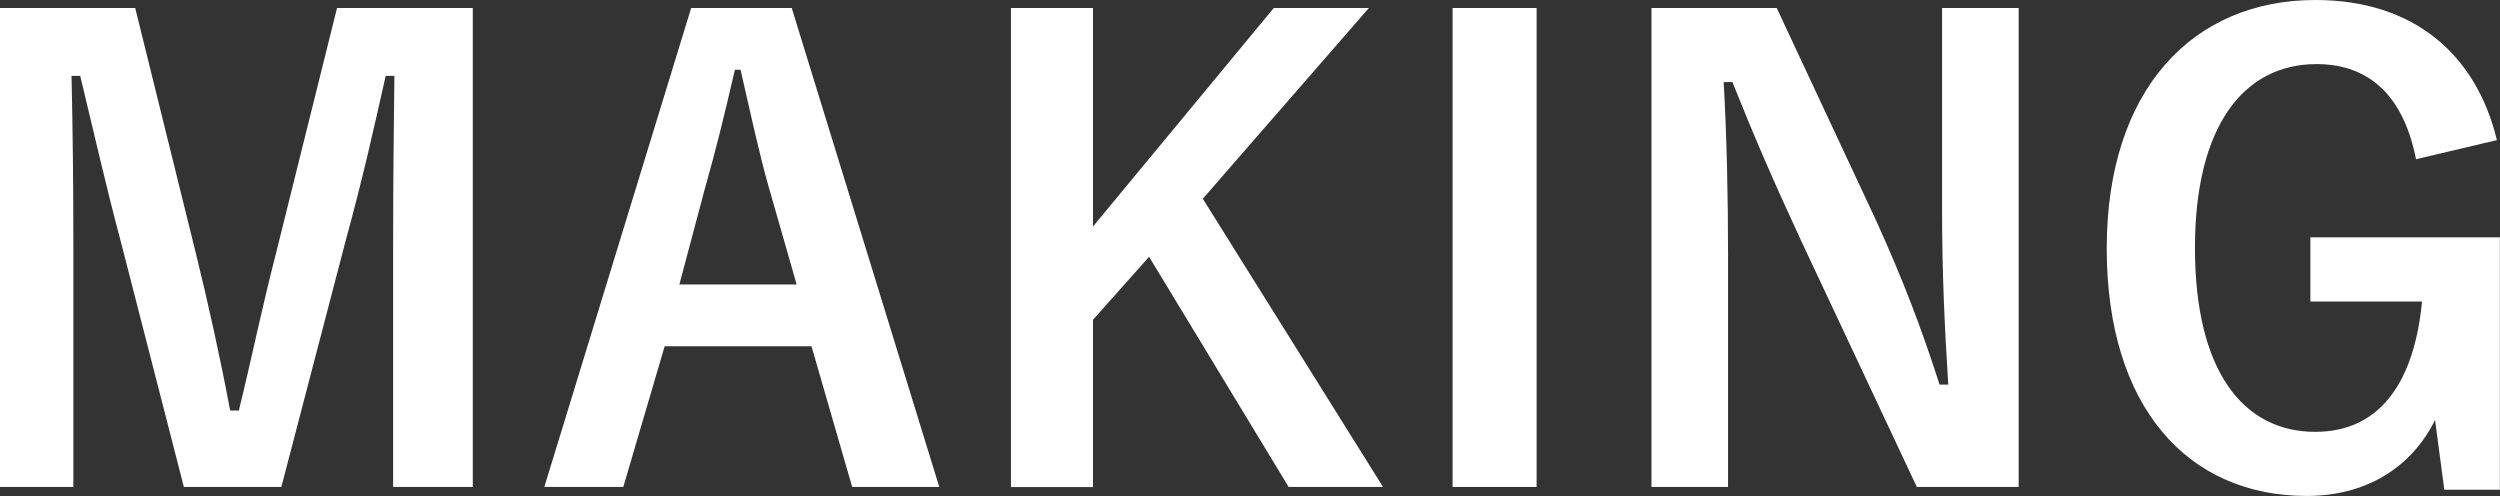 <?xml version="1.0" encoding="UTF-8"?><svg id="ol" xmlns="http://www.w3.org/2000/svg" viewBox="0 0 178.25 35.38"><rect x="0" y="0" width="178.25" height="35.38" fill="#333333" stroke="none"/><defs><style>.cls-1{fill:#fff;stroke-width:0px;}</style></defs><path class="cls-1" d="m33.71,34.72h-5.68v-17.25c0-4.27.04-8.01.09-12.06h-.62c-.88,3.92-1.67,7.44-2.82,11.62l-4.62,17.69h-6.95l-4.49-17.47c-1.06-3.96-1.89-7.66-2.9-11.84h-.62c.09,3.96.13,7.92.13,12.15v17.16H0V.57h9.64l4.31,17.43c.88,3.56,1.76,7.53,2.46,11.27h.62c.92-3.74,1.63-7.26,2.64-11.18L24.03.57h9.68v34.15Z"/><path class="cls-1" d="m66.97,34.72h-6.21l-2.9-10.03h-10.47l-2.95,10.03h-5.63L49.28.57h7.17l10.52,34.15Zm-12.15-21.34c-.75-2.68-1.28-5.19-2.02-8.41h-.4c-.75,3.26-1.36,5.72-2.11,8.36l-1.85,6.95h8.36l-1.98-6.91Z"/><path class="cls-1" d="m85.76,14.17l12.85,20.55h-6.73l-9.95-16.41-4,4.49v11.93h-5.85V.57h5.85v15.58L90.82.57h6.78l-11.84,13.6Z"/><path class="cls-1" d="m109.56,34.72h-5.99V.57h5.99v34.15Z"/><path class="cls-1" d="m143.93,34.72h-7.26l-8.27-17.6c-1.98-4.27-3.35-7.44-4.88-11.27h-.62c.22,4.05.31,8.1.31,12.32v16.55h-5.46V.57h8.93l7.08,15.14c1.94,4.27,3.26,7.75,4.53,11.71h.62c-.26-4.18-.44-7.92-.44-12.5V.57h5.46v34.15Z"/><path class="cls-1" d="m172.26,11.35c-.84-4.31-3.17-6.78-7.09-6.78-5.19,0-8.67,4.4-8.67,13.11s3.39,13.11,8.58,13.11c4.8,0,7.09-3.83,7.61-9.29h-7.96v-4.58h13.51v18h-3.96l-.66-4.97c-1.76,3.52-5.06,5.41-9.15,5.41-8.49,0-14.26-6.34-14.26-17.65S156.33,0,165.09,0c7.09,0,11.49,3.96,12.94,9.99l-5.76,1.36Z"/></svg>